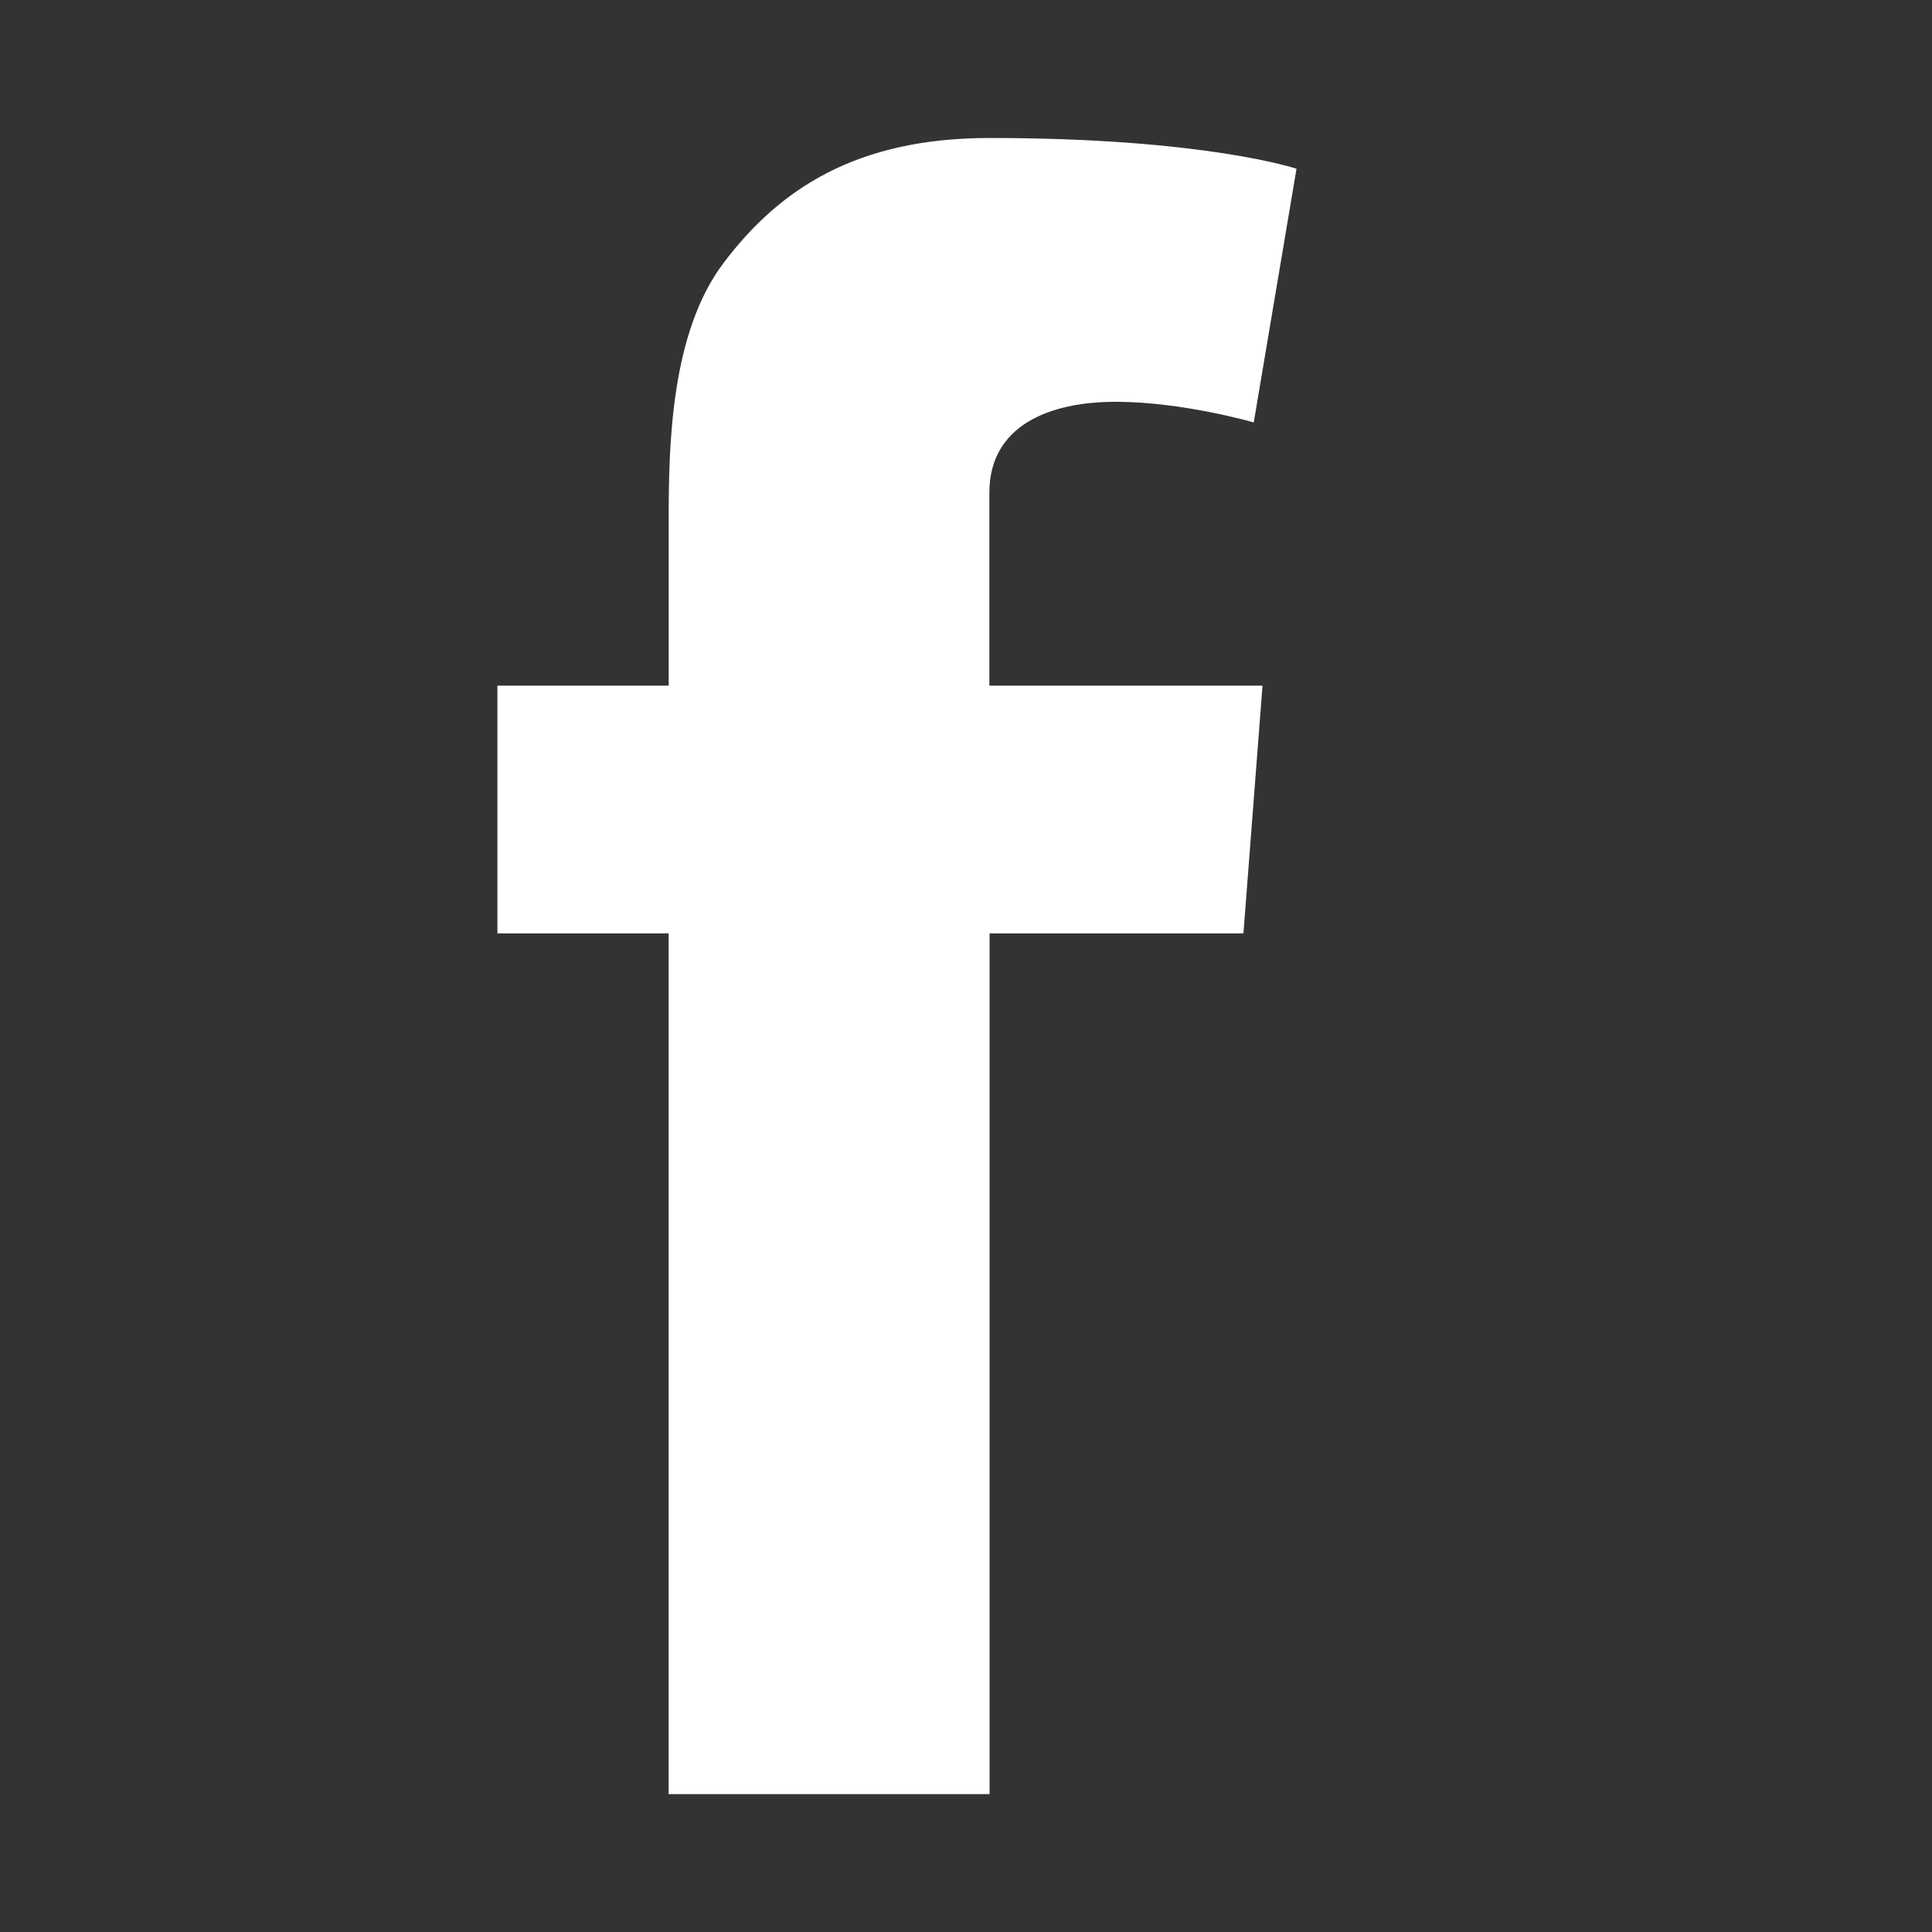 <?xml version="1.0" encoding="utf-8"?>
<!-- Generator: Adobe Illustrator 15.1.0, SVG Export Plug-In . SVG Version: 6.00 Build 0)  -->
<!DOCTYPE svg PUBLIC "-//W3C//DTD SVG 1.1//EN" "http://www.w3.org/Graphics/SVG/1.1/DTD/svg11.dtd">
<svg version="1.1" id="Ebene_1" xmlns="http://www.w3.org/2000/svg" xmlns:xlink="http://www.w3.org/1999/xlink" x="0px" y="0px"
	 viewBox="0 0 19.84 19.842" enable-background="new 0 0 19.84 19.842" xml:space="preserve">
<rect x="0" y="0" width="19.84" height="19.842" fill="#333333" stroke="none"/>
<path fill="#FFFFFF" d="M11.459,4.126c0.684,0,1.416,0.212,1.416,0.212l0.439-2.605c0,0-0.935-0.316-3.152-0.316
	c-1.361,0-2.153,0.518-2.729,1.28c-0.547,0.72-0.566,1.882-0.566,2.635v1.709H5.108v2.544h1.758v8.839h3.296V9.585h2.607
	l0.196-2.544h-2.805V5.055C10.163,4.371,10.773,4.126,11.459,4.126z"/>
</svg>
